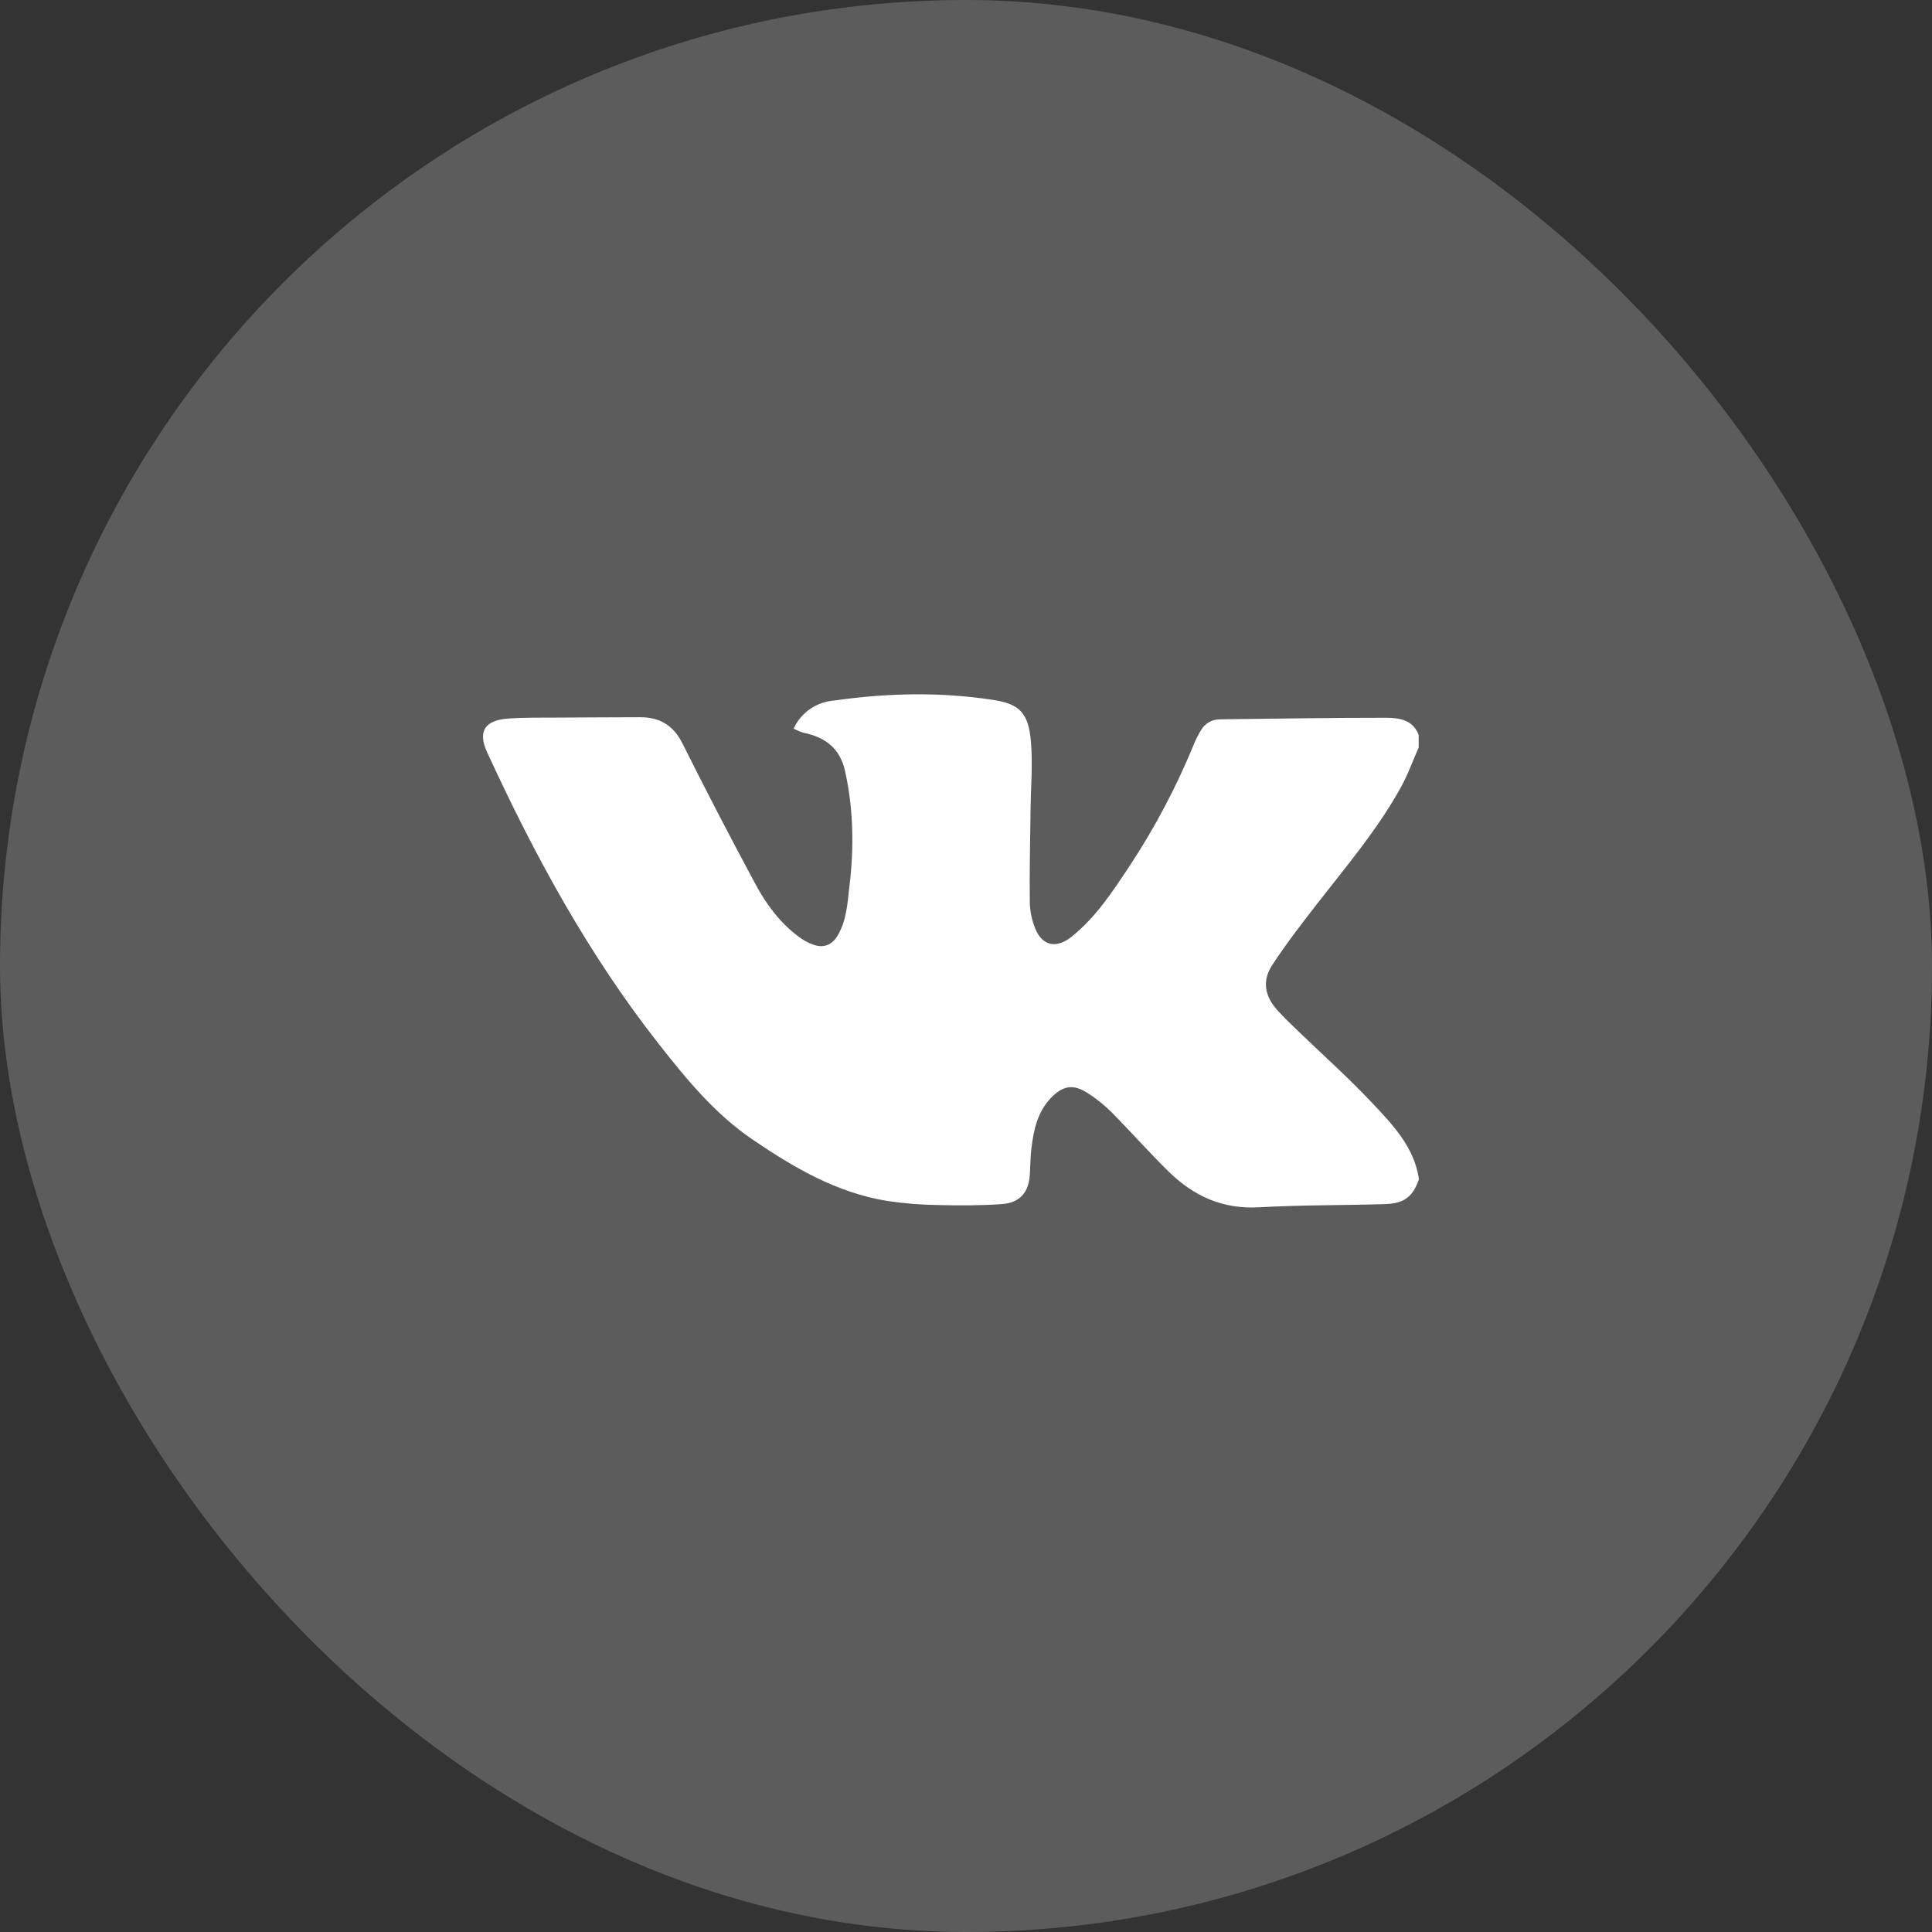 <svg width="64" height="64" viewBox="0 0 64 64" fill="none" xmlns="http://www.w3.org/2000/svg">
<rect x="0" y="0" width="64" height="64" fill="#333333" stroke="none"/>
<rect width="64" height="64" rx="32" fill="white" fill-opacity="0.2"/>
<path d="M47 39.073C46.805 39.639 46.519 39.867 45.882 39.888C44.491 39.93 43.097 39.914 41.708 39.993C40.501 40.063 39.544 39.618 38.733 38.829C38.076 38.189 37.468 37.497 36.821 36.844C36.584 36.607 36.322 36.396 36.037 36.213C35.553 35.9 35.207 35.959 34.812 36.372C34.364 36.841 34.243 37.43 34.168 38.031C34.131 38.329 34.133 38.631 34.113 38.93C34.073 39.505 33.777 39.847 33.184 39.888C32.491 39.935 31.793 39.936 31.098 39.919C30.524 39.913 29.952 39.867 29.385 39.782C27.712 39.508 26.305 38.683 24.945 37.759C23.679 36.9 22.74 35.75 21.821 34.58C19.48 31.6 17.697 28.315 16.133 24.911C15.824 24.239 16.053 23.86 16.822 23.804C17.384 23.763 17.951 23.776 18.515 23.771C19.413 23.764 20.312 23.763 21.209 23.759C21.87 23.759 22.312 24.04 22.607 24.627C23.392 26.198 24.201 27.757 25.035 29.305C25.387 29.959 25.837 30.567 26.452 31.026C26.602 31.14 26.769 31.232 26.948 31.296C27.298 31.417 27.569 31.296 27.75 30.988C28.049 30.48 28.073 29.914 28.139 29.357C28.293 28.078 28.274 26.805 27.993 25.539C27.832 24.81 27.36 24.426 26.631 24.277C26.513 24.241 26.399 24.194 26.291 24.137C26.407 23.876 26.596 23.651 26.836 23.486C27.076 23.322 27.359 23.224 27.653 23.204C29.399 22.955 31.149 22.917 32.896 23.185C33.755 23.317 34.068 23.596 34.15 24.559C34.215 25.32 34.146 26.09 34.138 26.856C34.126 27.865 34.101 28.873 34.113 29.882C34.119 30.182 34.18 30.479 34.293 30.758C34.531 31.348 35.003 31.428 35.502 31.027C36.315 30.374 36.862 29.524 37.422 28.683C38.263 27.406 38.976 26.054 39.552 24.647C39.618 24.485 39.698 24.328 39.791 24.179C39.853 24.072 39.943 23.983 40.053 23.922C40.162 23.86 40.287 23.828 40.414 23.828C42.25 23.808 44.086 23.776 45.922 23.777C46.36 23.777 46.819 23.852 46.996 24.353V24.761C46.801 25.202 46.638 25.661 46.404 26.083C45.63 27.486 44.588 28.707 43.607 29.971C43.101 30.622 42.597 31.277 42.148 31.963C41.803 32.487 41.891 32.991 42.312 33.461C42.516 33.688 42.737 33.901 42.958 34.113C43.789 34.916 44.656 35.687 45.446 36.526C46.128 37.251 46.837 37.987 46.998 39.022L47 39.073Z" fill="white"/>
</svg>
